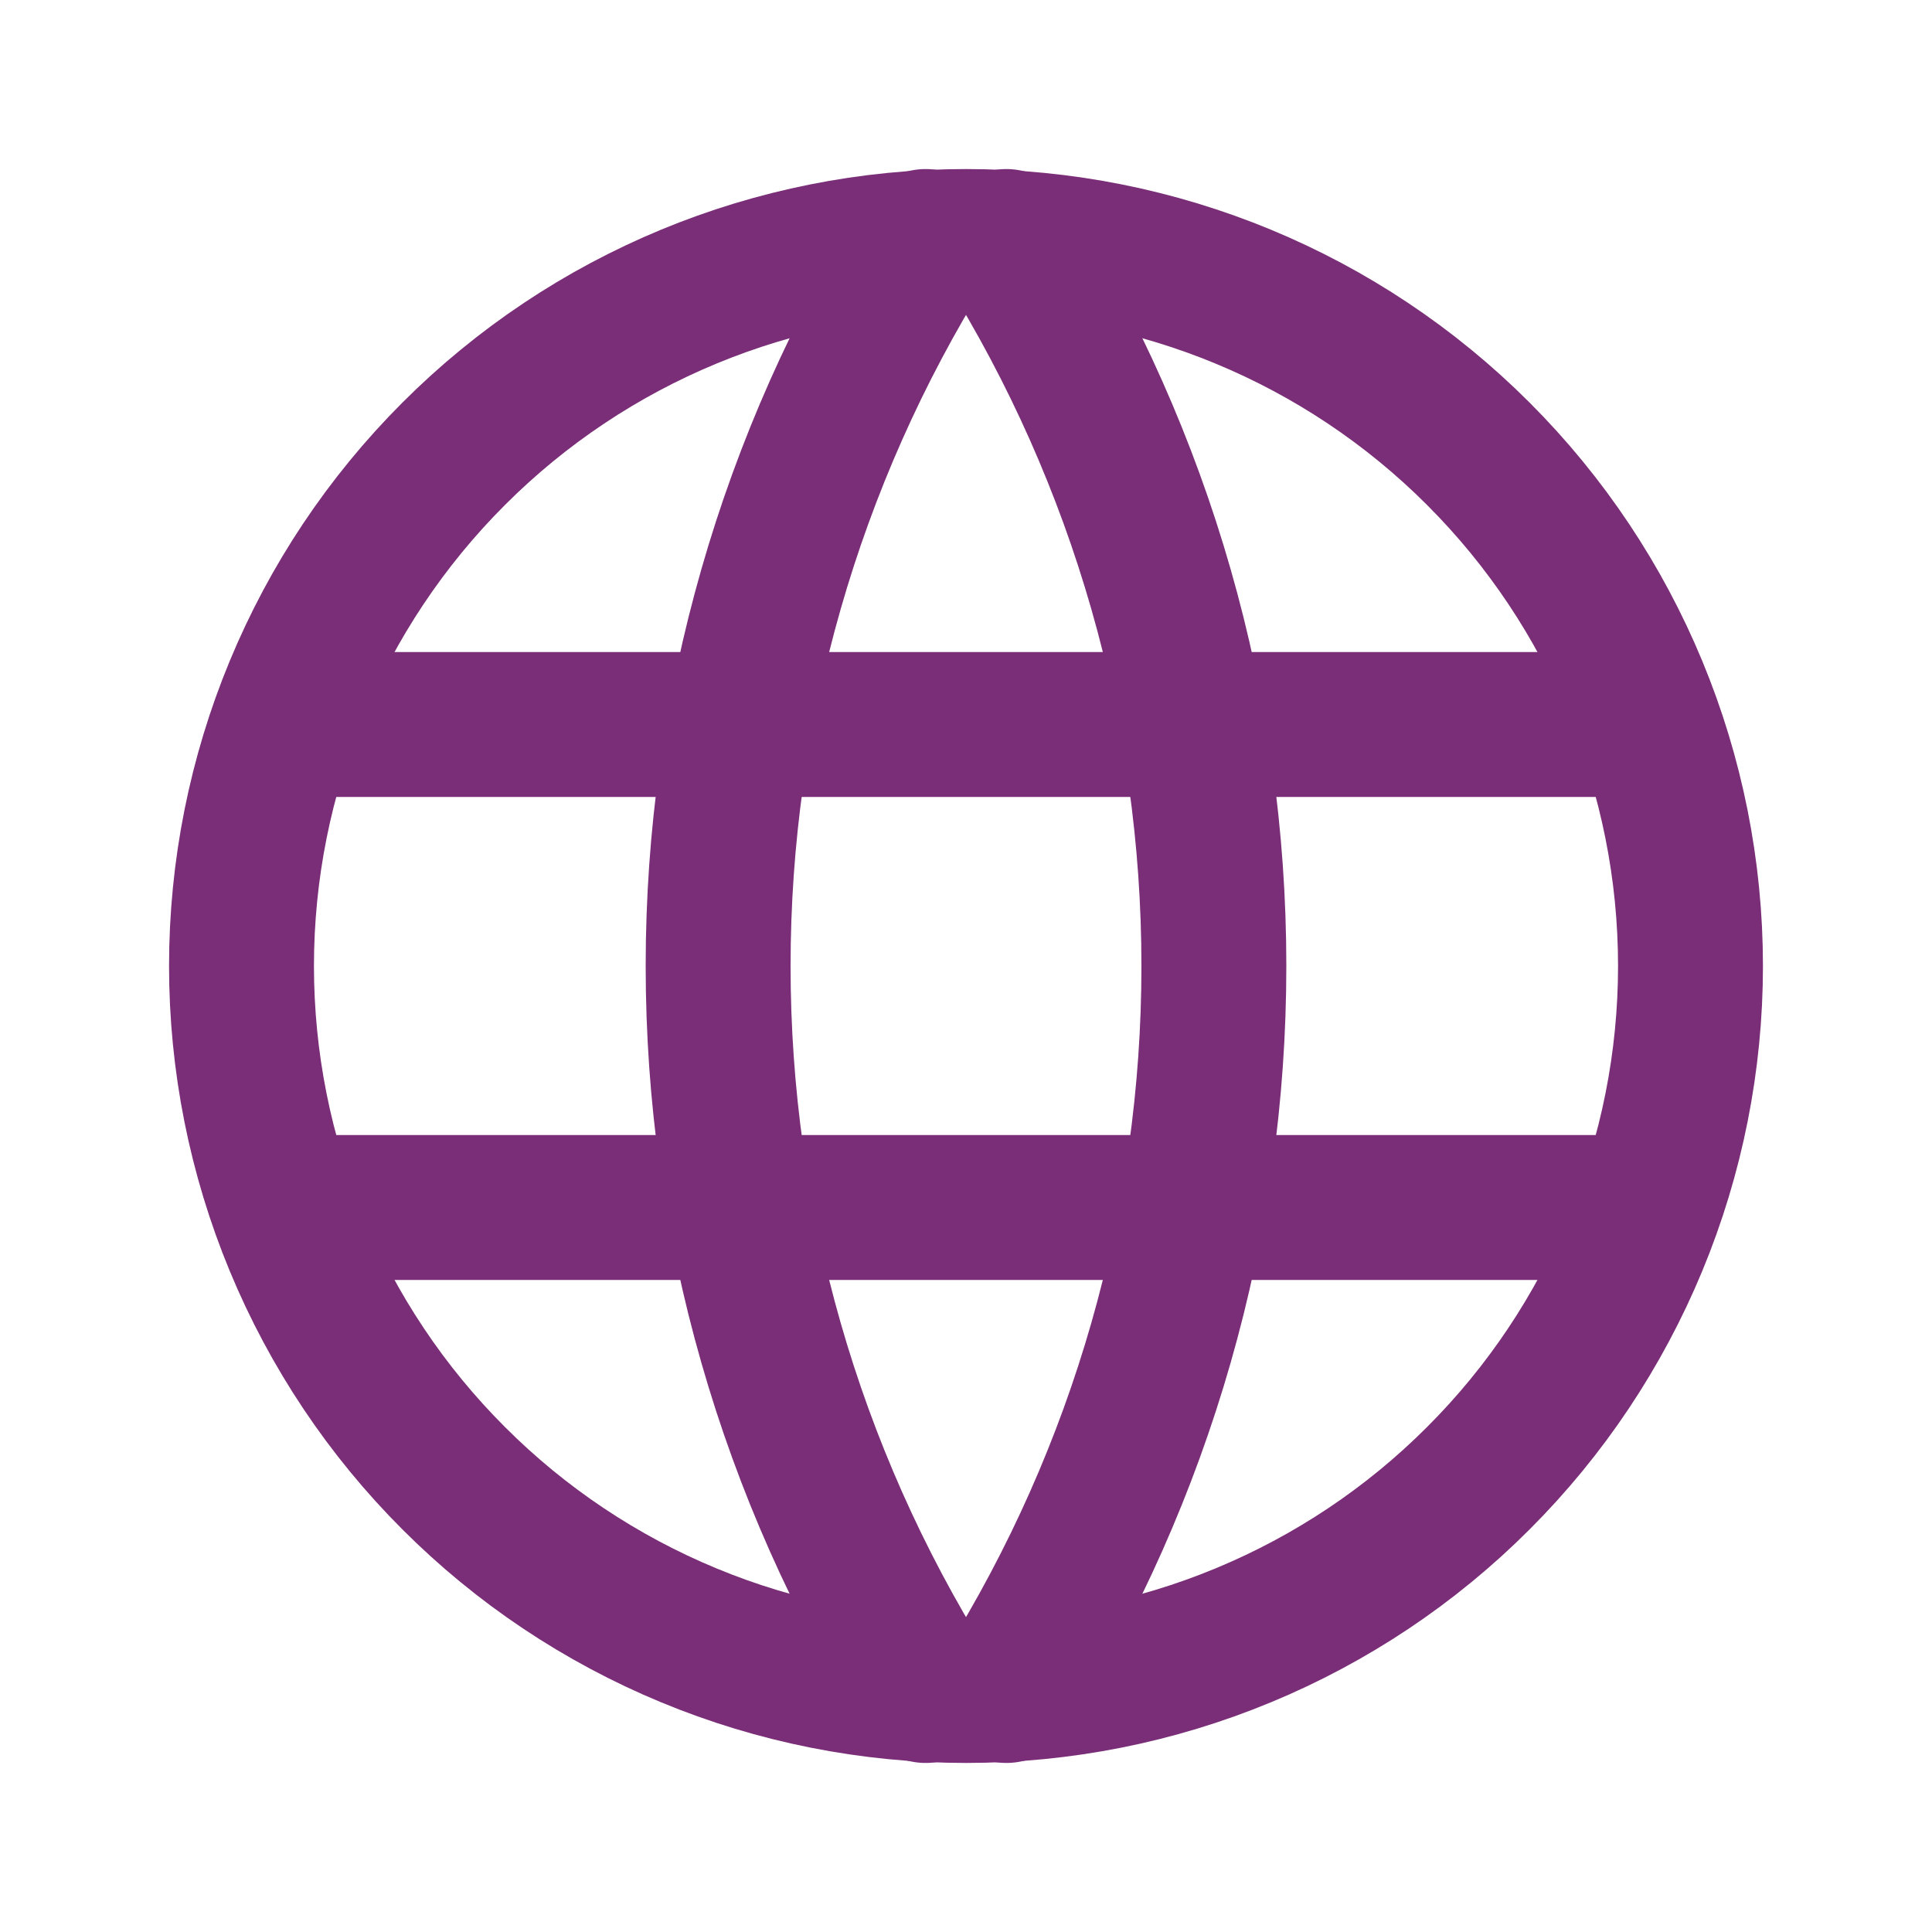 <svg width="20" height="20" viewBox="0 0 20 20" fill="none" xmlns="http://www.w3.org/2000/svg">
<g clip-path="url(#clip0_8772_17772)">
<path d="M2.5 10C2.5 10.985 2.694 11.96 3.071 12.87C3.448 13.78 4 14.607 4.697 15.303C5.393 16 6.22 16.552 7.13 16.929C8.04 17.306 9.015 17.5 10 17.5C10.985 17.5 11.96 17.306 12.87 16.929C13.78 16.552 14.607 16 15.303 15.303C16 14.607 16.552 13.78 16.929 12.87C17.306 11.96 17.5 10.985 17.5 10C17.5 8.011 16.71 6.103 15.303 4.697C13.897 3.29 11.989 2.5 10 2.5C8.011 2.5 6.103 3.29 4.697 4.697C3.29 6.103 2.5 8.011 2.5 10Z" stroke="#7A2E77" stroke-width="1.5" stroke-linecap="round" stroke-linejoin="round"/>
<path d="M3 7.5H17" stroke="#7A2E77" stroke-width="1.5" stroke-linecap="round" stroke-linejoin="round"/>
<path d="M3 12.5H17" stroke="#7A2E77" stroke-width="1.5" stroke-linecap="round" stroke-linejoin="round"/>
<path d="M9.582 2.5C8.178 4.75 7.434 7.348 7.434 10C7.434 12.652 8.178 15.25 9.582 17.5" stroke="#7A2E77" stroke-width="1.5" stroke-linecap="round" stroke-linejoin="round"/>
<path d="M10.418 2.5C11.822 4.75 12.566 7.348 12.566 10C12.566 12.652 11.822 15.25 10.418 17.5" stroke="#7A2E77" stroke-width="1.5" stroke-linecap="round" stroke-linejoin="round"/>
</g>
<defs>
<clipPath id="clip0_8772_17772">
<rect width="20" height="20" fill="white"/>
</clipPath>
</defs>
</svg>
